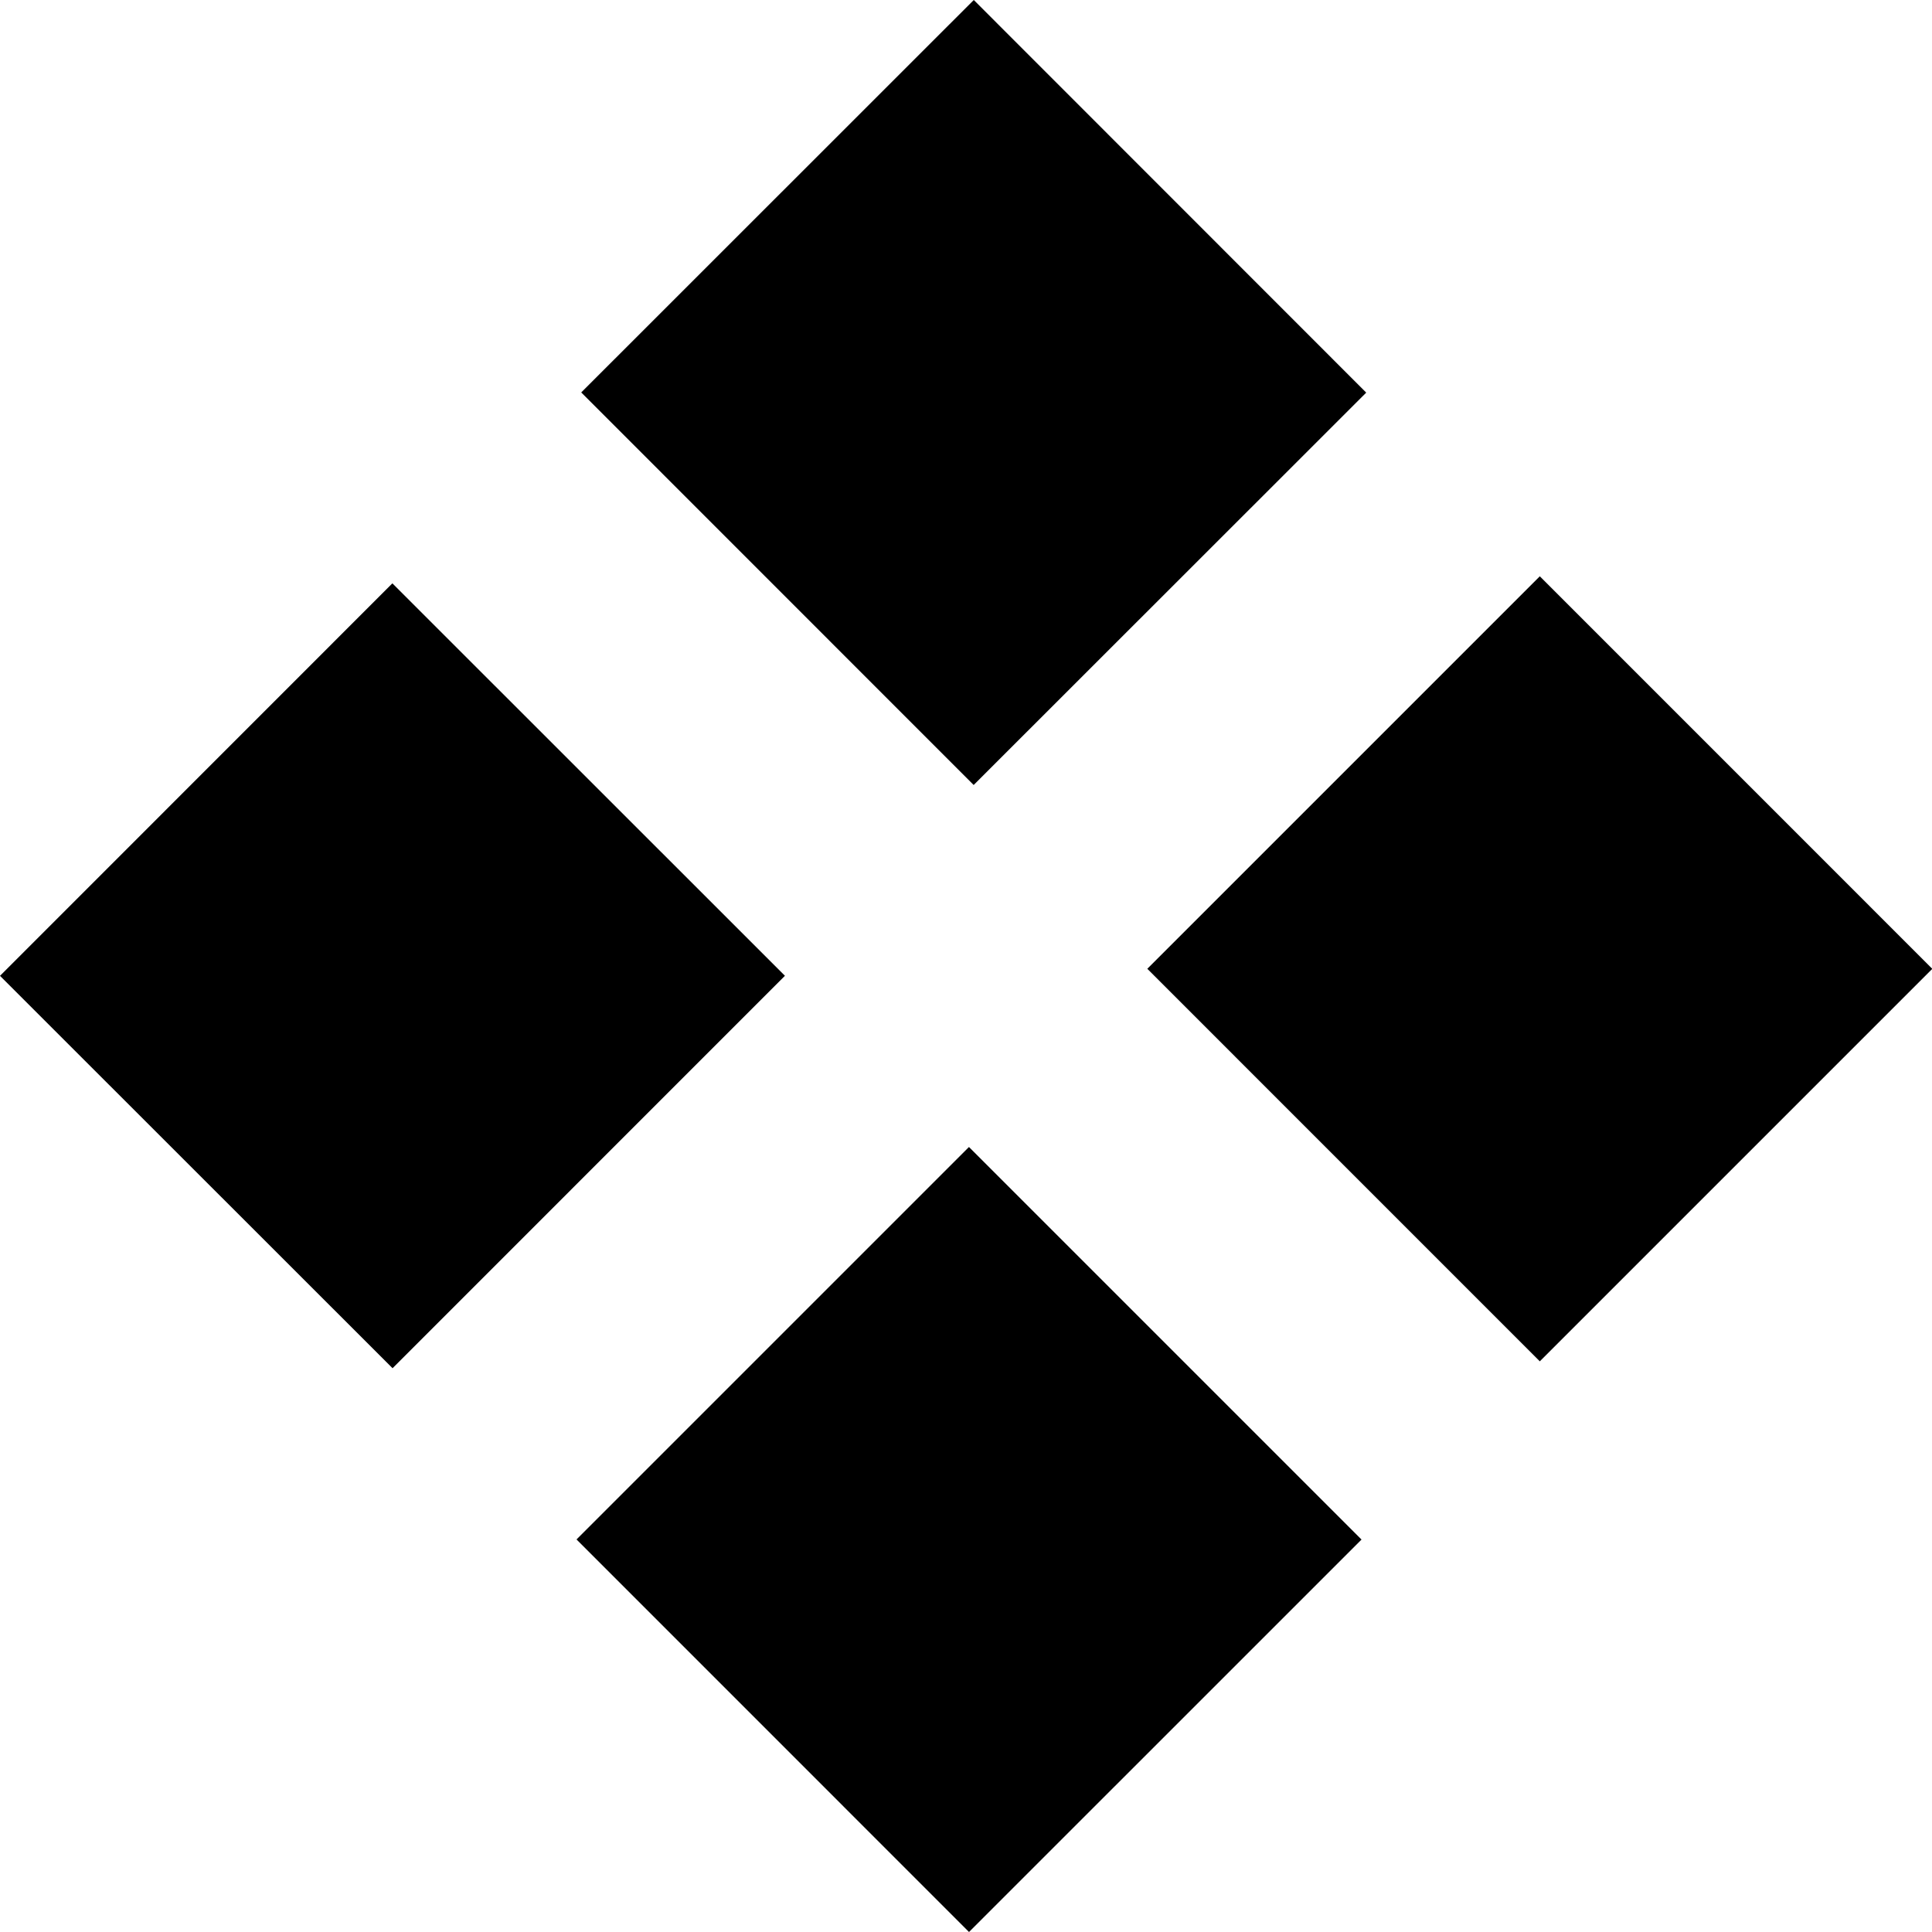 <svg viewBox="0 0 32 32" fill="none" xmlns="http://www.w3.org/2000/svg">
    <path fill-rule="evenodd" clip-rule="evenodd"
        d="M9.627 6.5L16.129 0L22.629 6.503L16.127 13.002L9.627 6.5ZM0 16.163L6.499 9.662L13.001 16.162L6.502 22.662L0 16.163ZM16.049 18.998L9.549 25.498L16.05 32L22.551 25.5L16.049 18.998ZM19.003 16.046L25.504 9.545L32.005 16.047L25.504 22.548L19.003 16.046Z"
        fill="black" />
</svg>